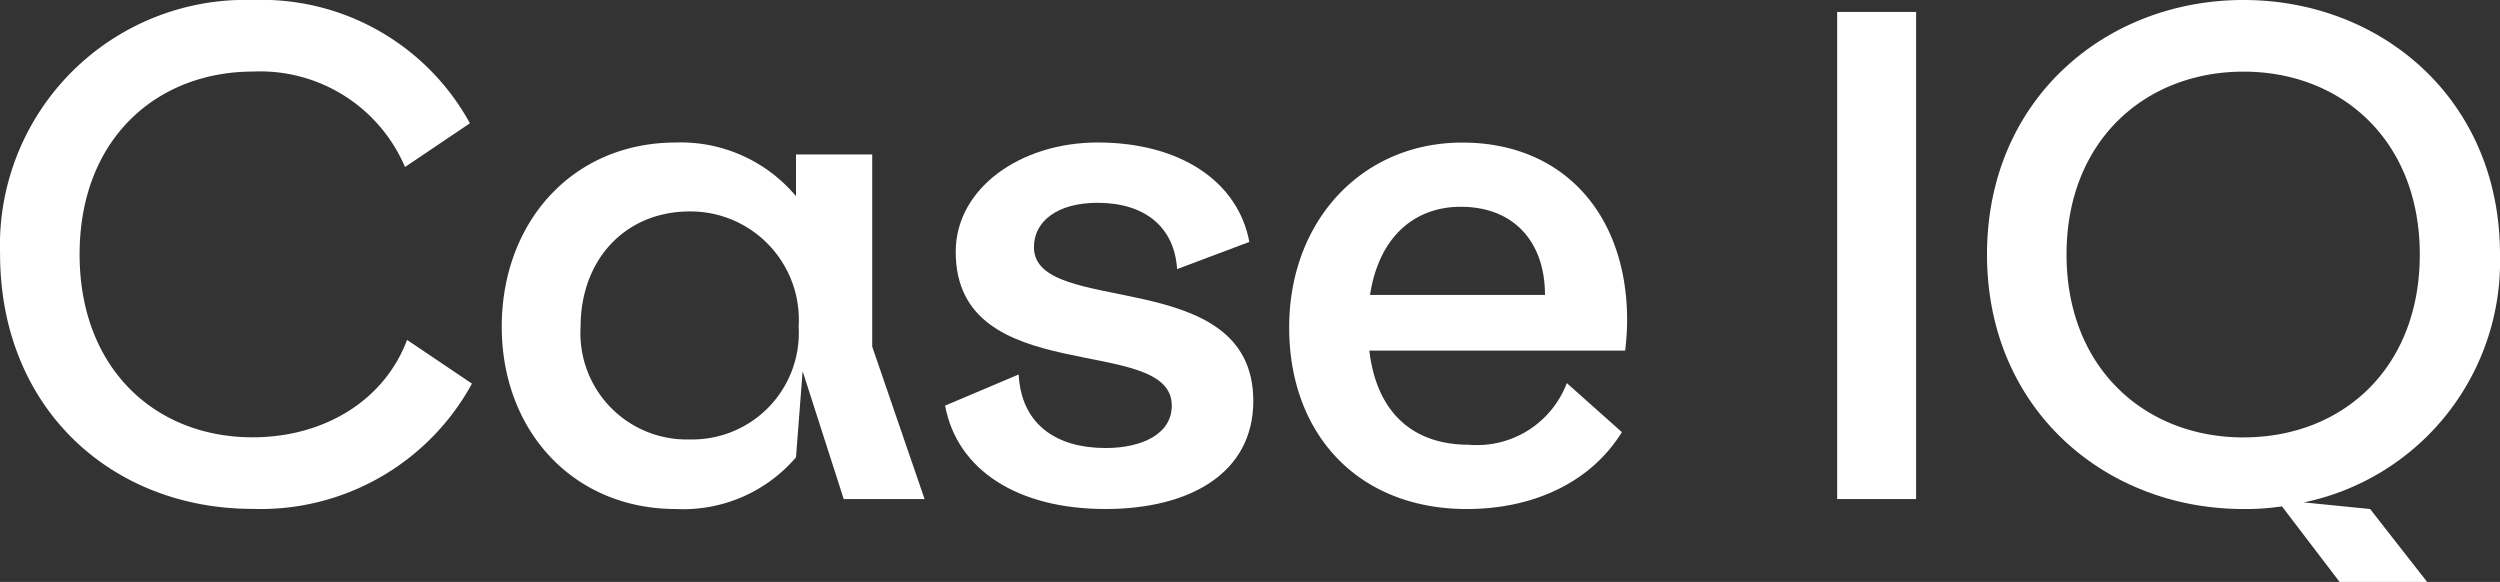 <?xml version="1.0" encoding="UTF-8"?>
<svg xmlns="http://www.w3.org/2000/svg" width="127.136" height="29.593" viewBox="0 0 127.136 29.593">
  <rect x="0" y="0" width="127.136" height="29.593" fill="#333333" stroke="none"/>
  <g id="Group_2512" data-name="Group 2512" transform="translate(-53.71 -54.373)">
    <g id="Group_1820" data-name="Group 1820" transform="translate(53.71 54.373)">
      <g id="Group_1819" data-name="Group 1819">
        <path id="Path_9610" data-name="Path 9610" d="M77.607,60.642l-3.3,2.224a8.006,8.006,0,0,0-7.718-4.854c-4.887,0-8.831,3.4-8.831,9.3,0,5.764,3.808,9.3,8.8,9.3,3.573,0,6.674-1.82,7.853-4.954l3.3,2.224a12.239,12.239,0,0,1-11.156,6.37c-7.146,0-12.842-5.089-12.842-12.976A12.488,12.488,0,0,1,66.585,54.373,12.075,12.075,0,0,1,77.607,60.642Z" transform="translate(-53.71 -54.373)" fill="#fff"></path>
        <path id="Path_9611" data-name="Path 9611" d="M178.018,94.708l2.663,7.752h-4.112l-2.09-6.505-.337,4.382a7.548,7.548,0,0,1-6.1,2.629c-5.258,0-8.864-4.011-8.864-9.269,0-5.292,3.573-9.37,8.864-9.37a7.644,7.644,0,0,1,6.1,2.73V84.934h3.876Zm-9.269,4.719a5.419,5.419,0,0,0,5.528-5.73,5.514,5.514,0,0,0-5.528-5.865c-3.3,0-5.561,2.46-5.561,5.865A5.407,5.407,0,0,0,168.749,99.427Z" transform="translate(-133.662 -77.08)" fill="#fff"></path>
        <path id="Path_9612" data-name="Path 9612" d="M267.851,89.383l-3.674,1.382c-.135-2.124-1.618-3.371-4.045-3.371-2.056,0-3.236.944-3.236,2.258,0,3.606,11.156.843,11.156,7.819,0,3.674-3.236,5.494-7.516,5.494-4.483,0-7.55-1.989-8.157-5.258l3.741-1.584c.135,2.6,1.989,3.741,4.415,3.741,1.854,0,3.371-.708,3.371-2.157,0-3.708-10.988-.775-10.988-7.82,0-3.236,3.3-5.561,7.213-5.561C264.345,84.327,267.278,86.316,267.851,89.383Z" transform="translate(-204.316 -77.08)" fill="#fff"></path>
        <path id="Path_9613" data-name="Path 9613" d="M341.877,93.36a13.218,13.218,0,0,1-.1,1.551h-13.01c.4,3.337,2.393,4.786,5.056,4.786a4.885,4.885,0,0,0,4.988-3.135l2.8,2.494c-1.651,2.663-4.651,3.91-7.887,3.91-5.528,0-9.033-3.808-9.033-9.235s3.707-9.4,8.8-9.4C338.642,84.327,341.877,88,341.877,93.36ZM337.7,92.079c0-2.7-1.584-4.483-4.281-4.483-2.292,0-4.145,1.449-4.617,4.483Z" transform="translate(-259.131 -77.08)" fill="#fff"></path>
        <path id="Path_9614" data-name="Path 9614" d="M443.914,56.881V81.654H439.9V56.881Z" transform="translate(-346.472 -56.274)" fill="#fff"></path>
        <path id="Path_9615" data-name="Path 9615" d="M497.477,67.316A12.519,12.519,0,0,1,487.5,79.922l3.371.337,2.9,3.708H489.32l-2.932-3.843a12.417,12.417,0,0,1-1.955.135c-7.044,0-13.044-5.089-13.044-12.943,0-7.887,6.033-12.943,13.044-12.943S497.477,59.429,497.477,67.316Zm-13.044,9.3c5.056,0,8.965-3.539,8.965-9.3,0-5.8-3.977-9.3-8.965-9.3s-9,3.505-9,9.3C475.434,73.079,479.411,76.618,484.433,76.618Z" transform="translate(-370.341 -54.373)" fill="#fff"></path>
      </g>
    </g>
  </g>
</svg>
